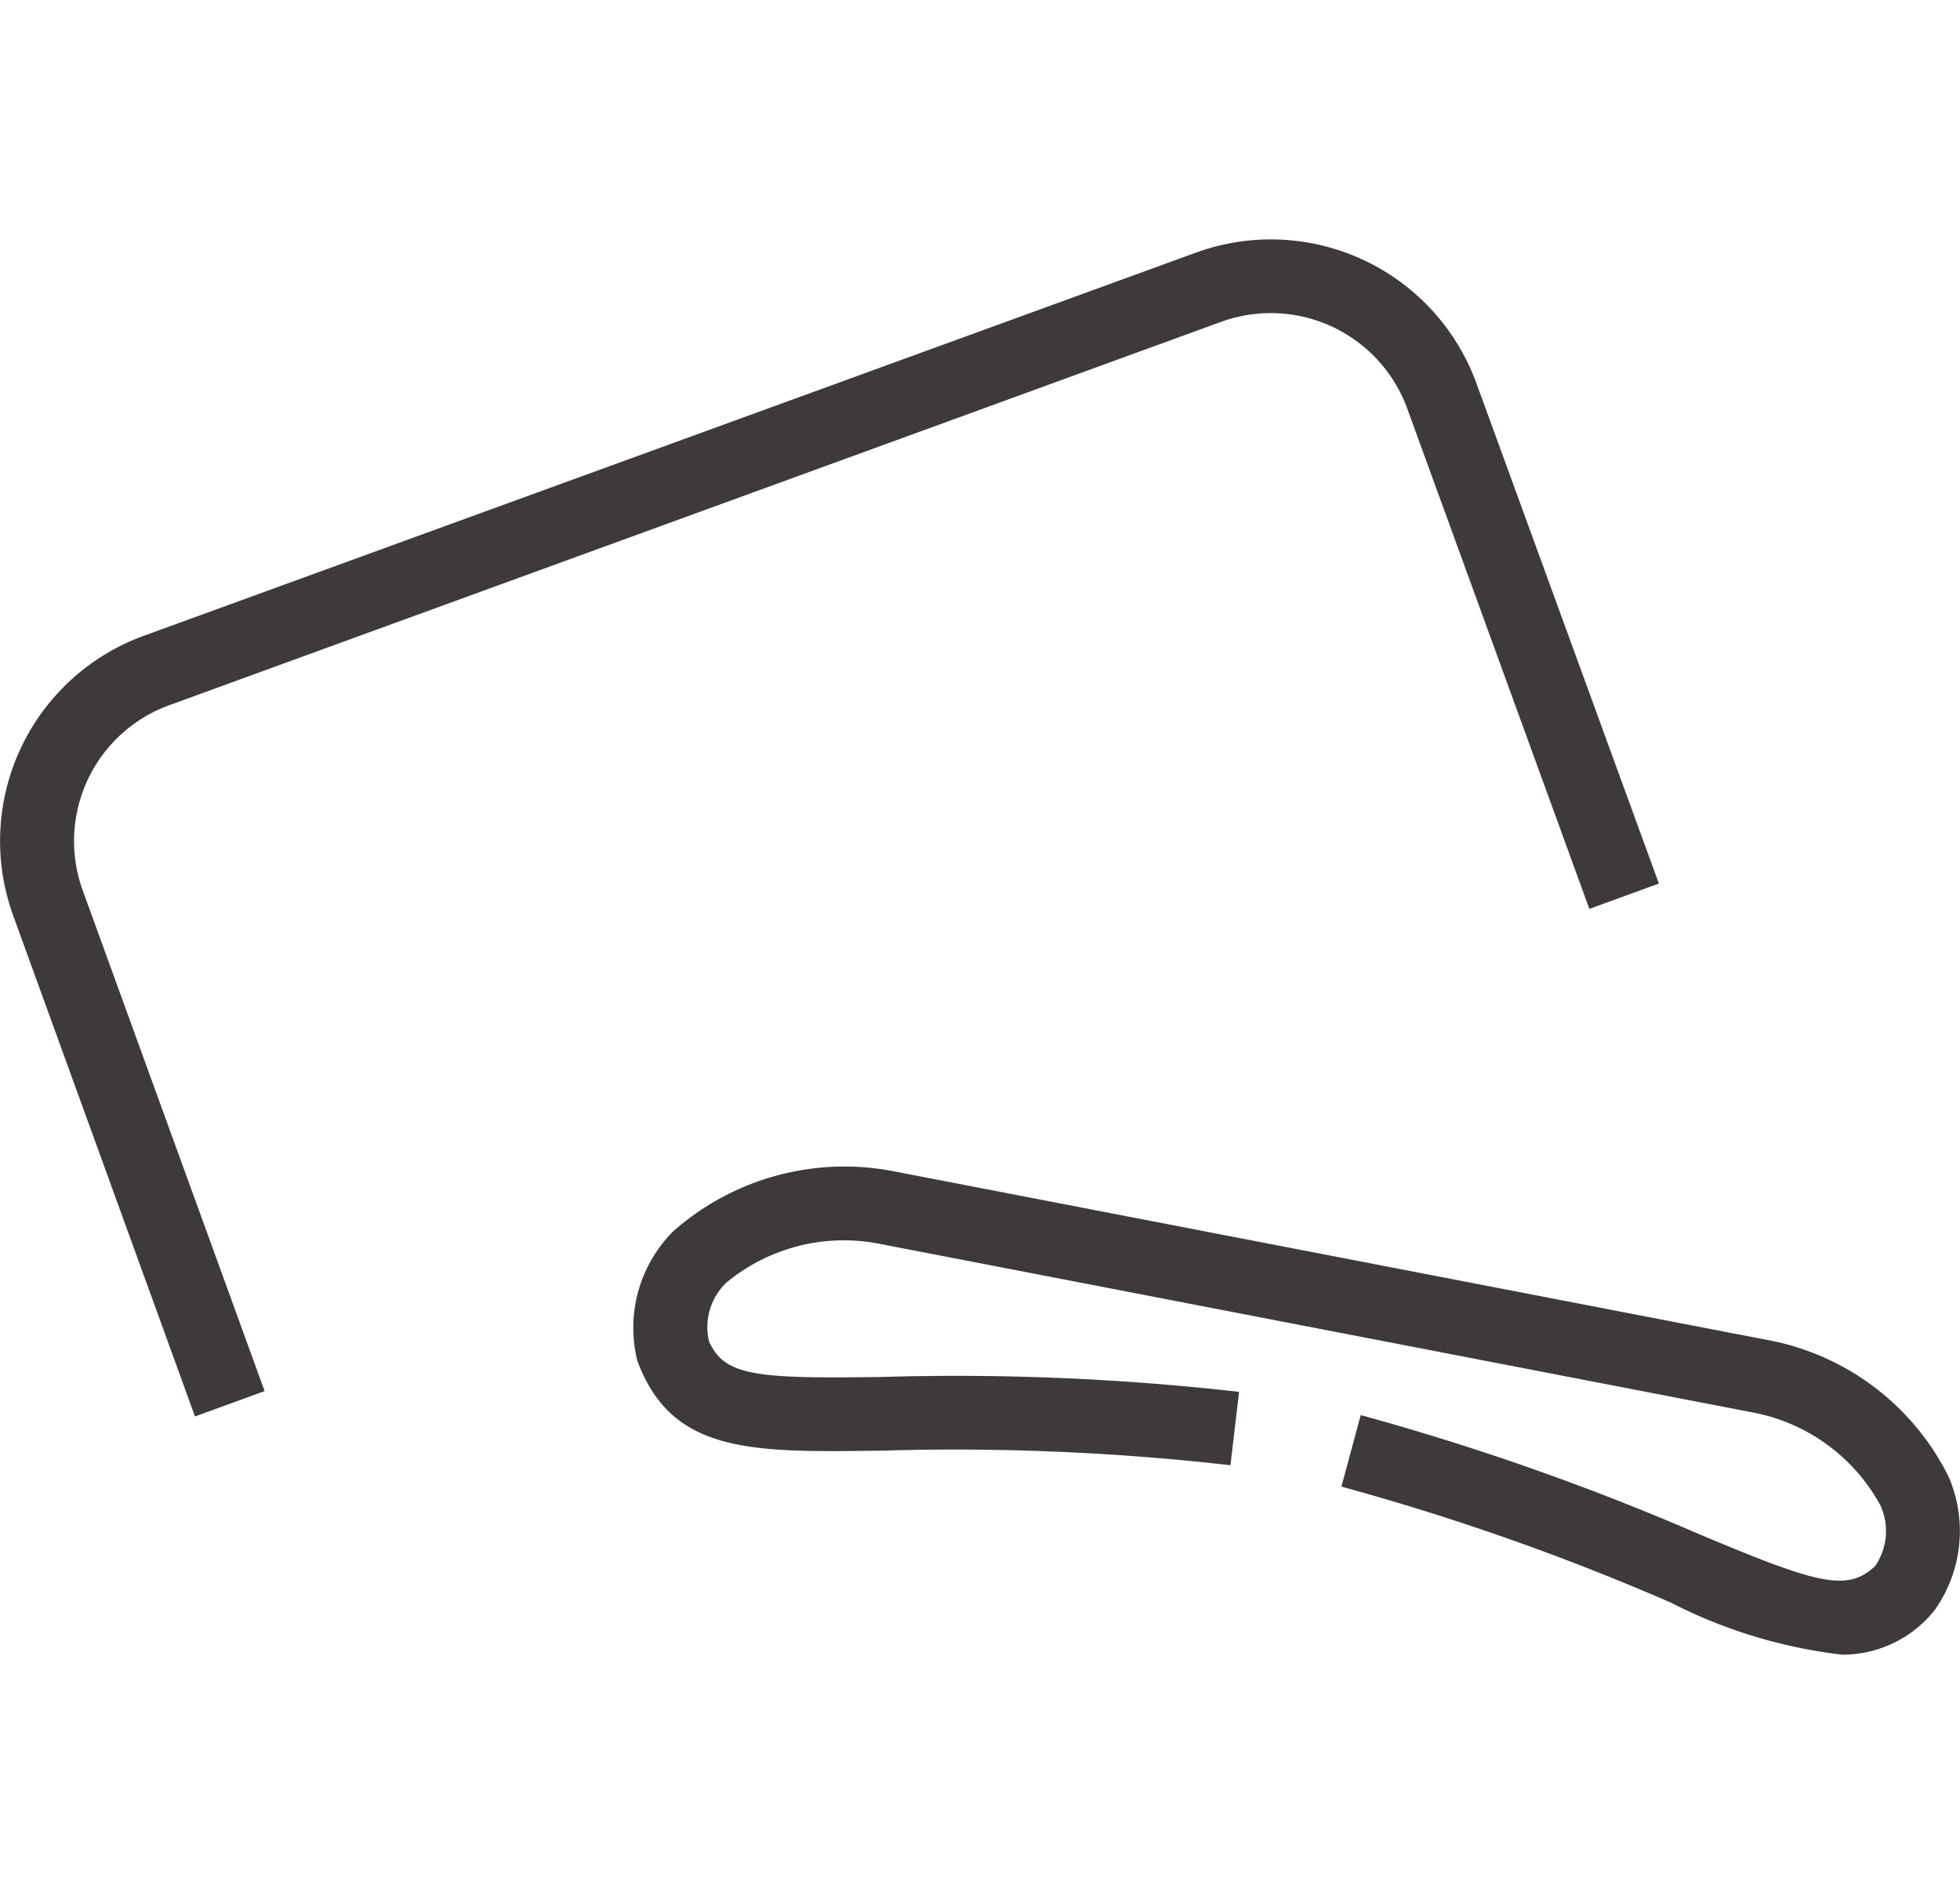 <svg xmlns="http://www.w3.org/2000/svg" xmlns:xlink="http://www.w3.org/1999/xlink" width="43.627" height="42.029" viewBox="0 0 43.627 42.029"><defs><clipPath id="a"><rect width="43.627" height="42.029" fill="none"/></clipPath></defs><g clip-path="url(#a)"><path d="M63.6,29,59.562,17.875a4.861,4.861,0,0,1,2.909-6.254L85.872,3.1a4.87,4.87,0,0,1,6.257,2.921l4.056,11.119-1.548.563L90.587,6.577A3.234,3.234,0,0,0,86.43,4.641l-23.4,8.528a3.218,3.218,0,0,0-1.924,4.136l4.044,11.131Z" transform="translate(-59.26 2.526)" fill="#3e3a39"/><path d="M90.909,20.615A11.152,11.152,0,0,1,87.1,19.456a54.214,54.214,0,0,0-7.33-2.58l.43-1.592a56.657,56.657,0,0,1,7.535,2.651c2.618,1.1,3.294,1.3,3.917.706a1.374,1.374,0,0,0,.116-1.346,4.1,4.1,0,0,0-2.858-2.073L69.5,11.474a4.1,4.1,0,0,0-3.425.866,1.372,1.372,0,0,0-.382,1.3c.347.777,1.041.836,3.864.795a55.7,55.7,0,0,1,7.935.332L77.3,16.4a54.148,54.148,0,0,0-7.715-.326c-2.891.042-4.643.074-5.438-1.874L64.1,14.08a3.04,3.04,0,0,1,.792-2.882,5.755,5.755,0,0,1,4.916-1.34l19.413,3.748a5.653,5.653,0,0,1,4.071,3.063,3.047,3.047,0,0,1-.323,2.965l-.092.107a2.615,2.615,0,0,1-1.969.875" transform="translate(-49.912 16.212)" fill="#3e3a39"/></g></svg>